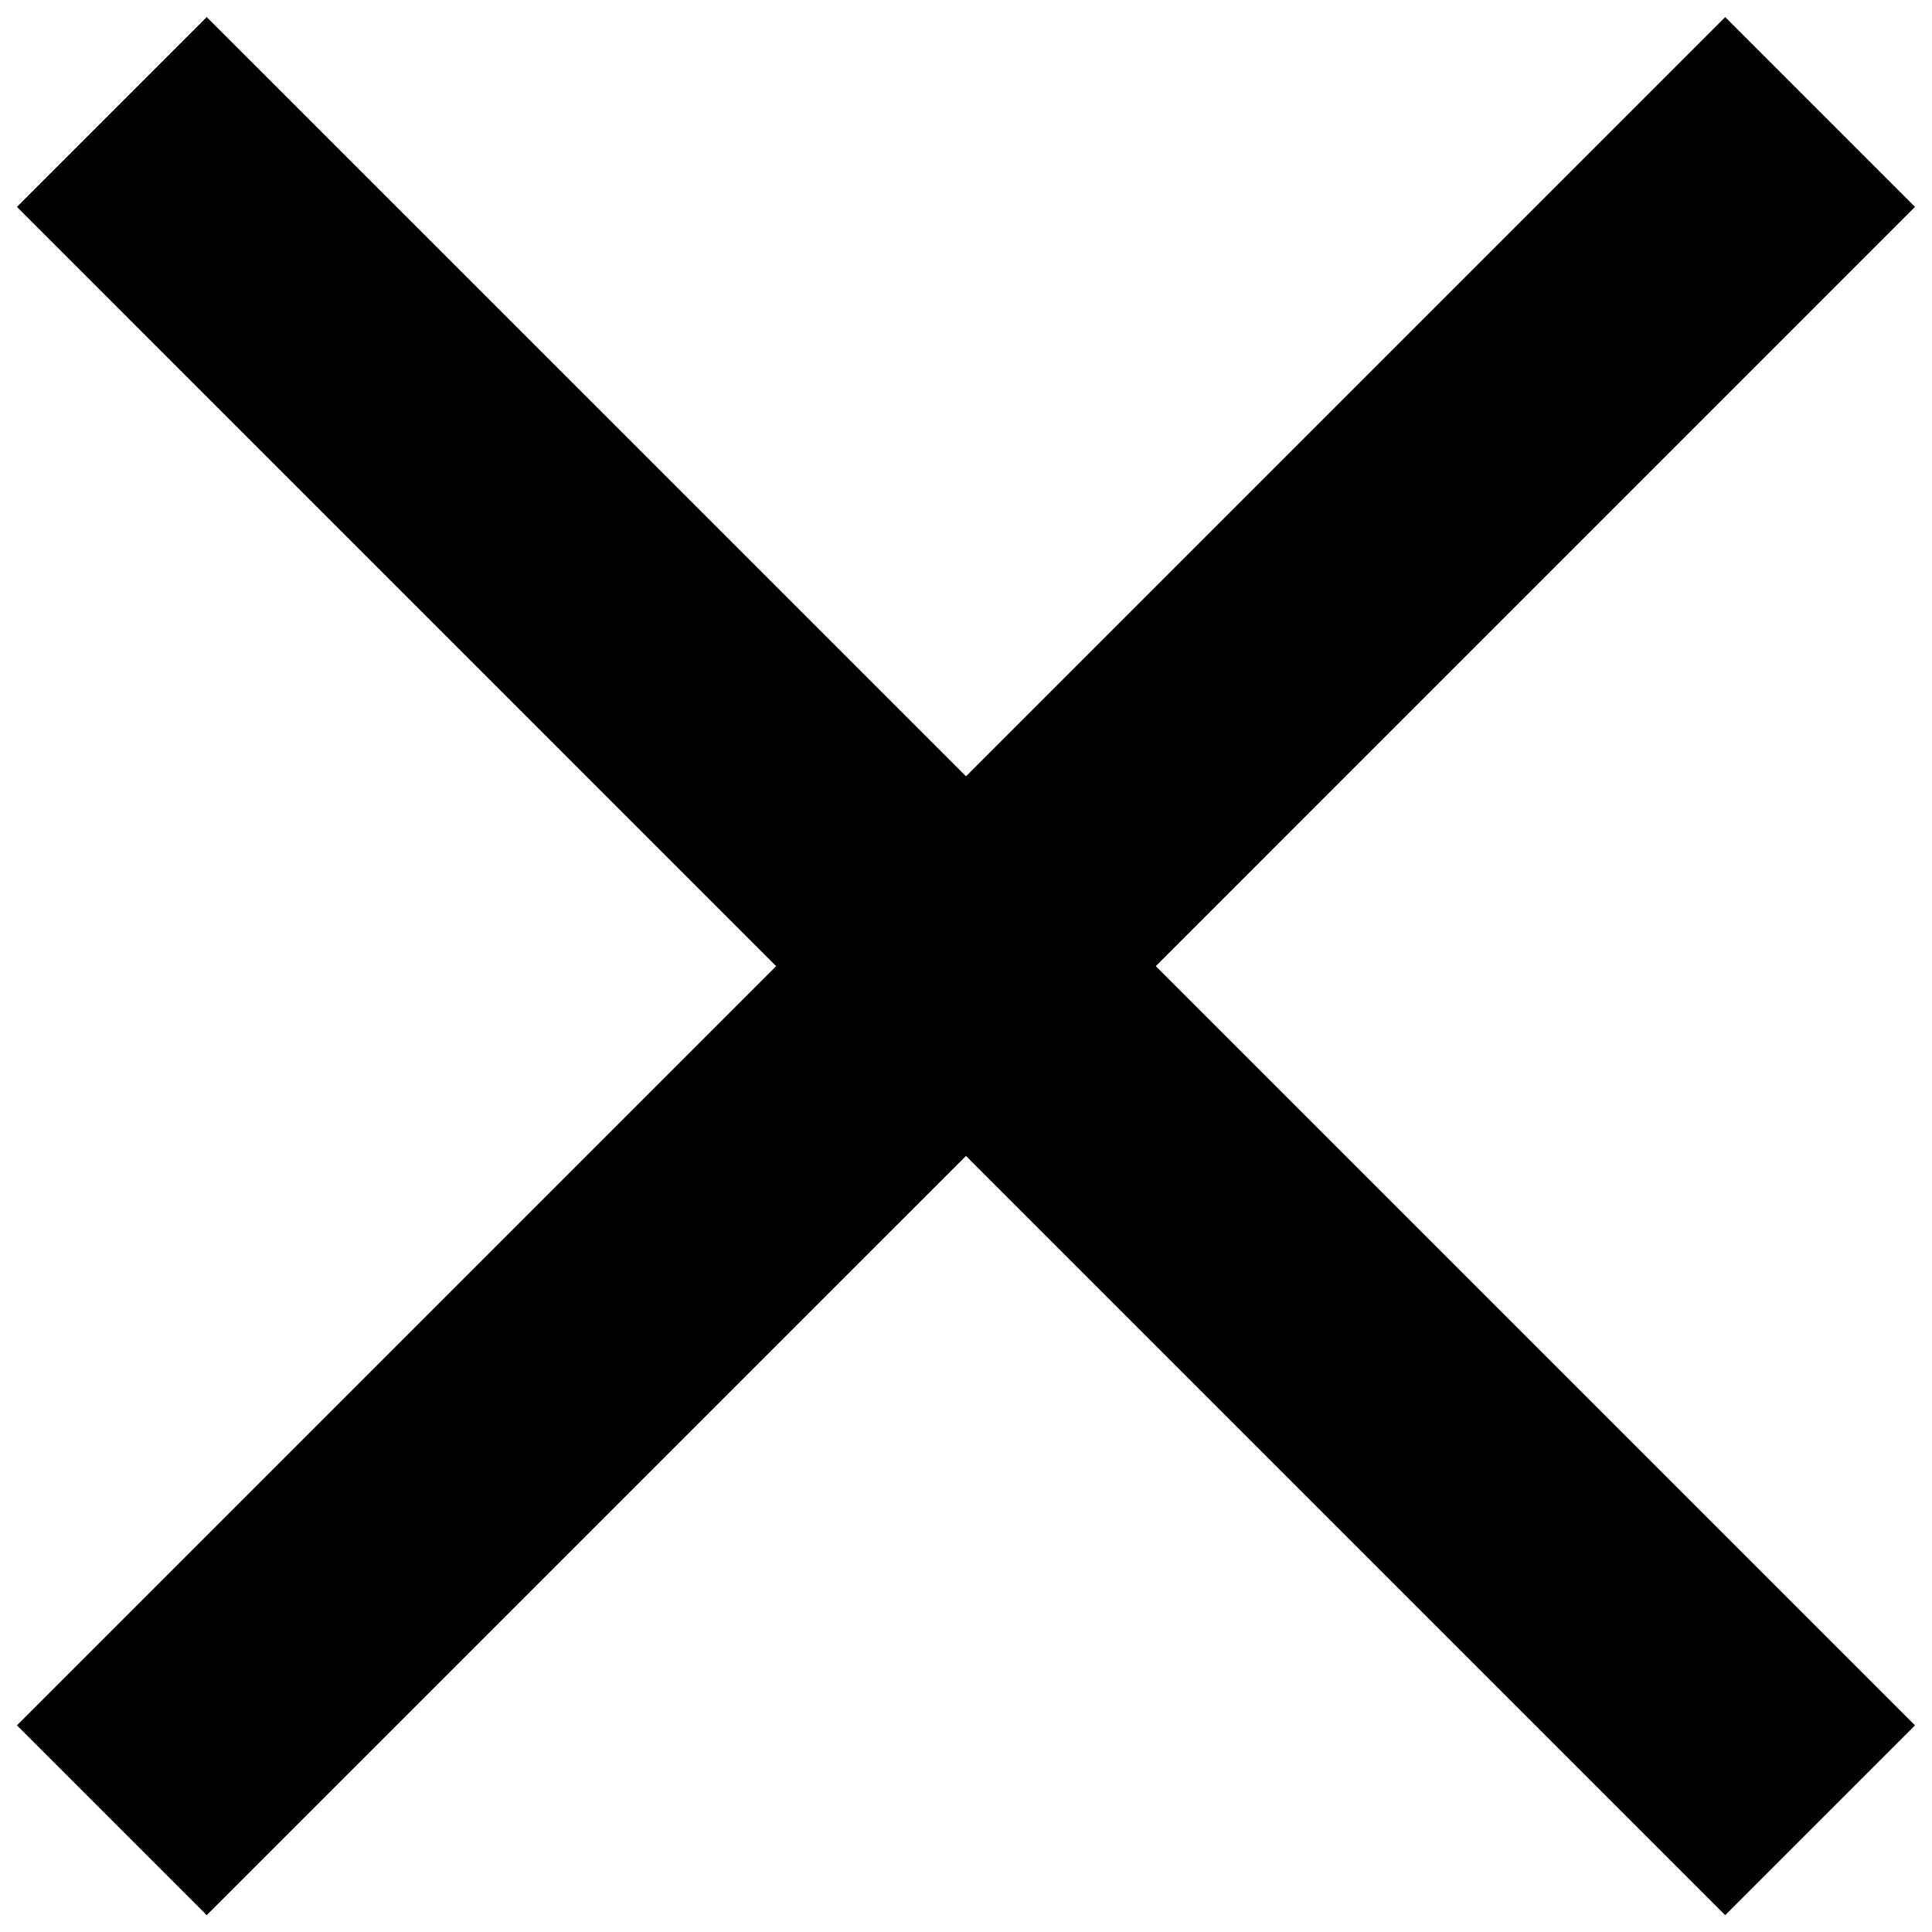 <svg width="38" height="38" viewBox="0 0 38 38" fill="none" xmlns="http://www.w3.org/2000/svg">
<path d="M4.066 37.669L0.333 33.936L15.266 19.003L0.333 4.069L4.066 0.336L19 15.269L33.933 0.336L37.666 4.069L22.733 19.003L37.666 33.936L33.933 37.669L19 22.736L4.066 37.669Z" fill="black"/>
</svg>
